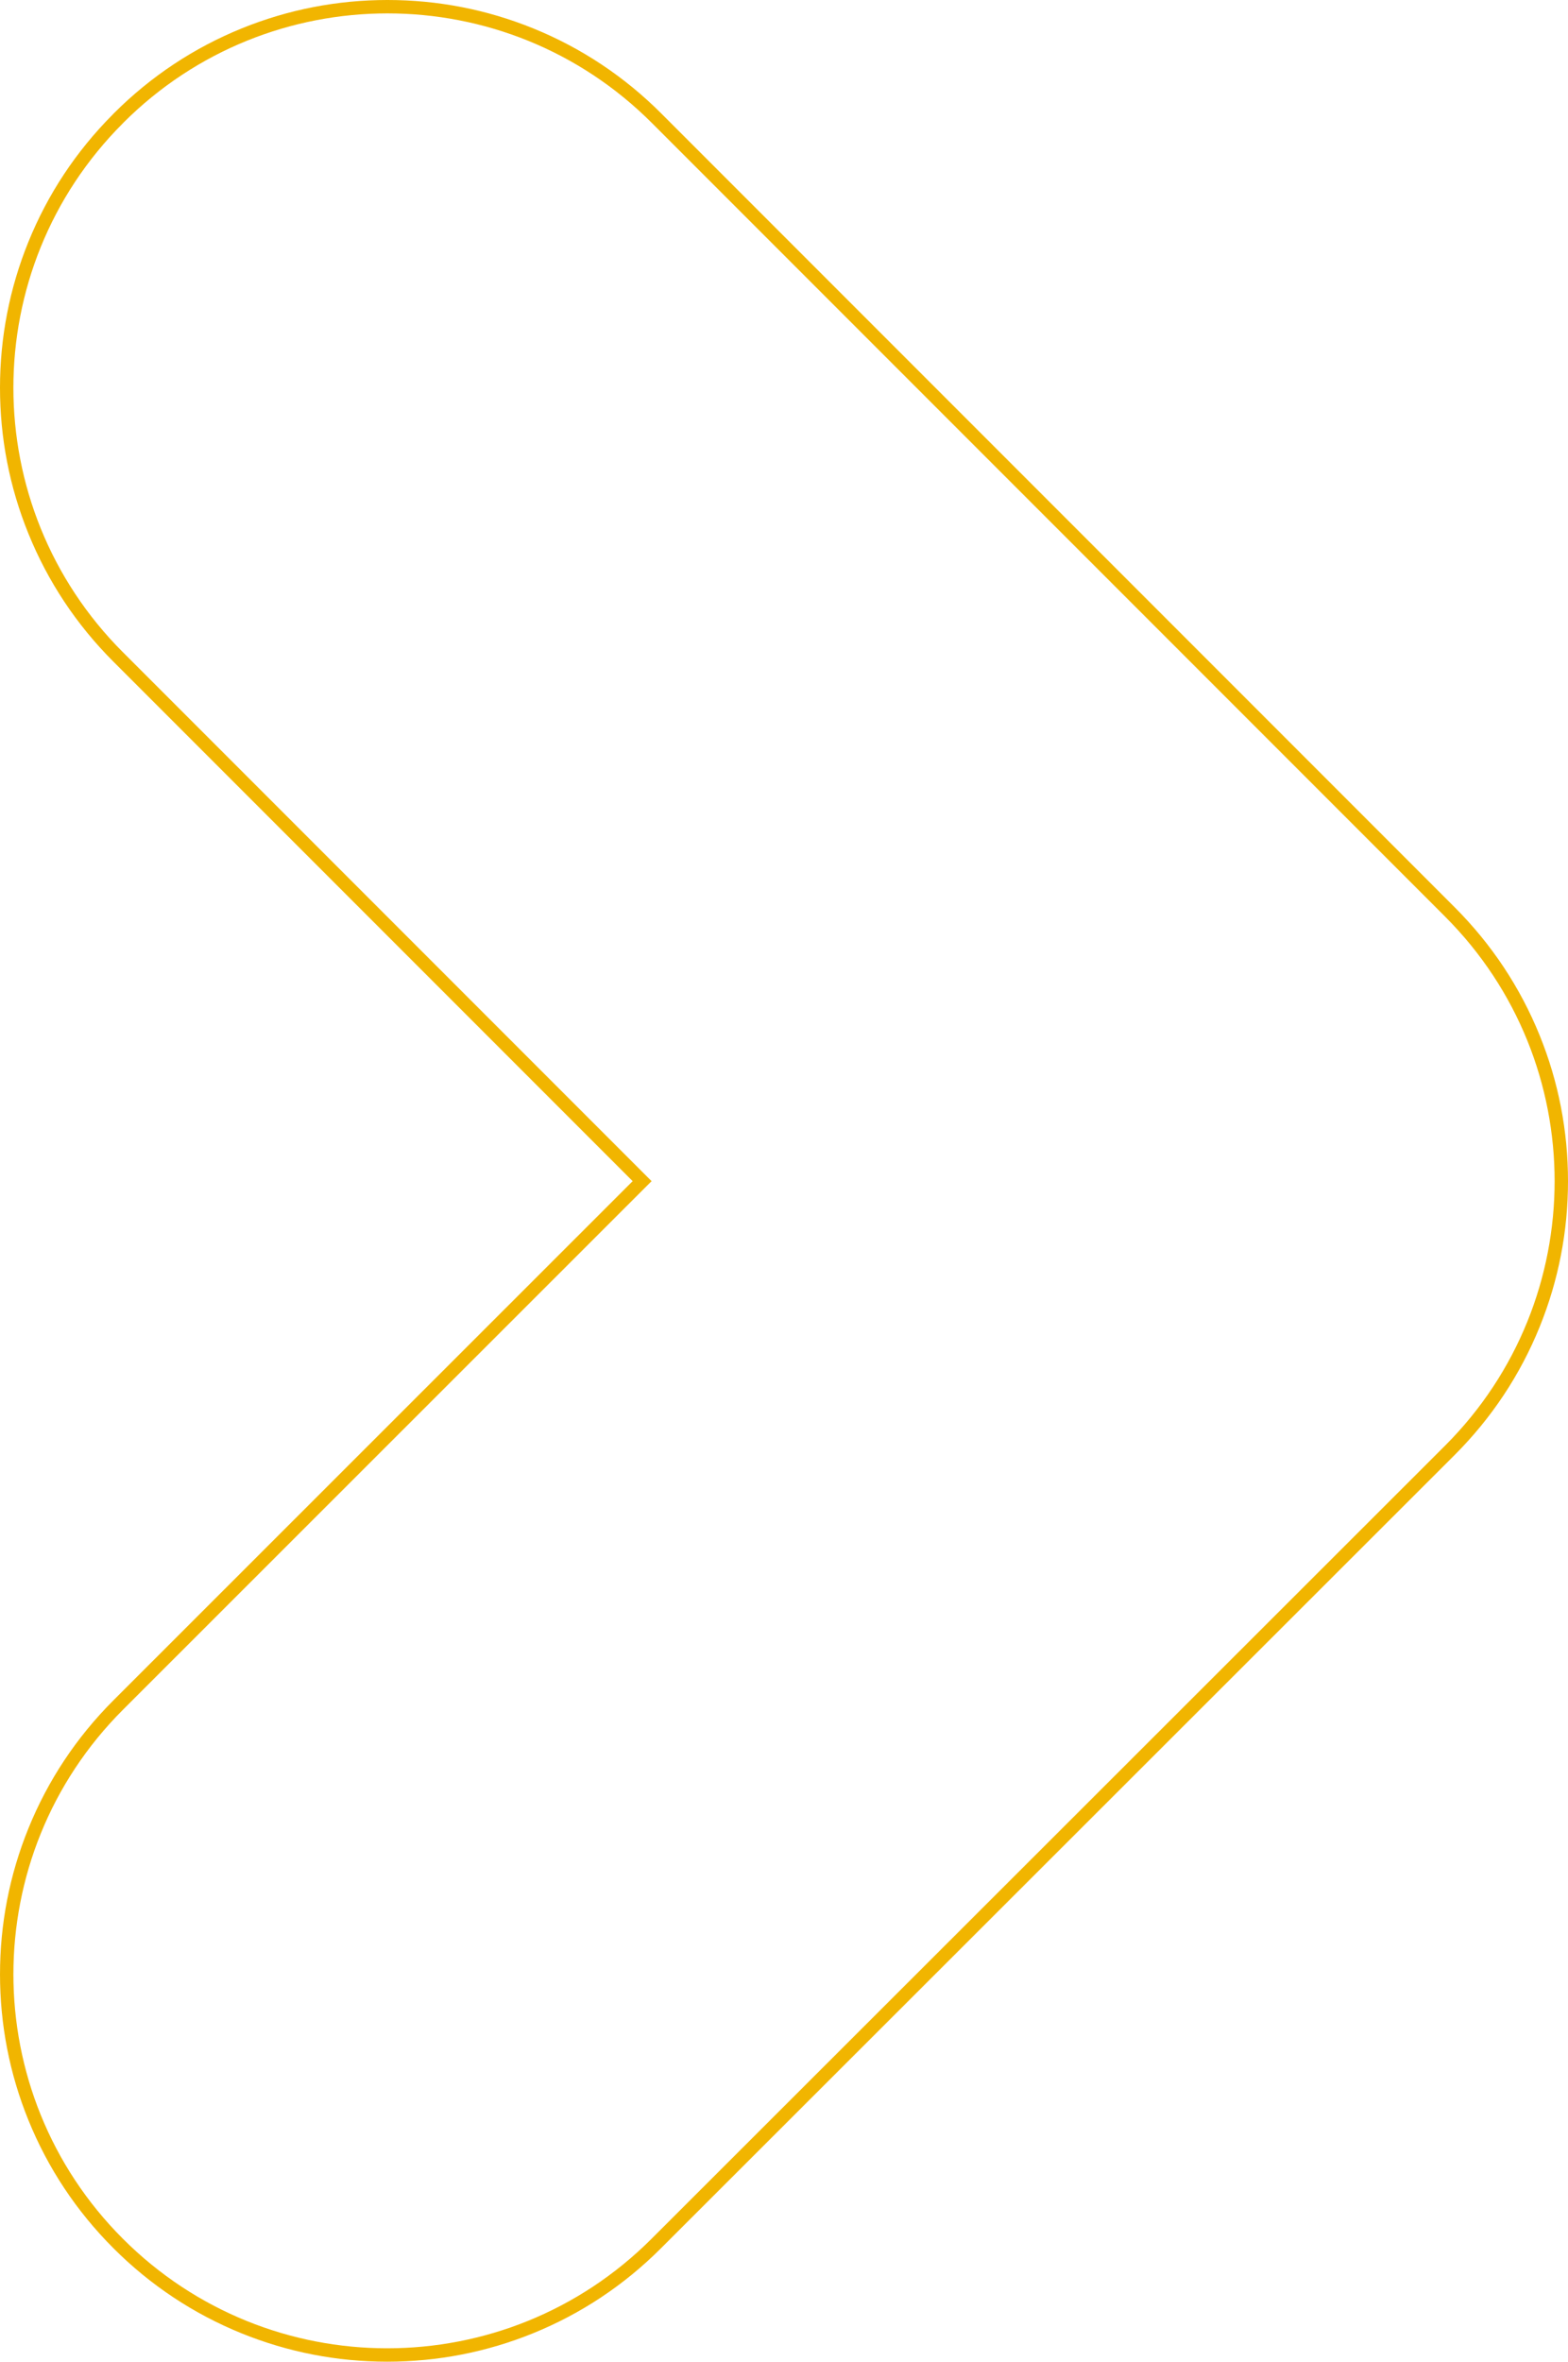 <svg xmlns="http://www.w3.org/2000/svg" width="117.178" height="176.4" viewBox="0 0 117.178 176.4">
  <g id="Path_1" data-name="Path 1" transform="translate(-609.805 -274.19)" fill="none" stroke-linecap="round" stroke-linejoin="round">
    <path d="M618.989,283.4a27.936,27.936,0,0,0,0,39.506l0,0L658.5,362.413,618.989,401.9A27.937,27.937,0,0,0,658.5,441.408l59.3-59.243a27.935,27.935,0,0,0,0-39.506l0,0-59.263-59.263a27.935,27.935,0,0,0-39.506-.042l-.042.042Z" stroke="none"/>
    <path d="M 638.763 275.19 C 631.623 275.19 624.484 277.909 619.031 283.351 L 618.989 283.397 C 608.079 294.305 608.078 311.993 618.986 322.903 L 618.989 322.905 L 658.497 362.413 L 618.989 401.899 C 608.079 412.809 608.079 430.498 618.989 441.408 C 629.899 452.317 647.587 452.317 658.497 441.408 L 717.8 382.165 C 728.71 371.256 728.711 353.569 717.802 342.659 L 717.8 342.656 L 658.537 283.393 C 653.081 277.926 645.922 275.19 638.763 275.19 M 638.761 274.19 L 638.761 275.19 L 638.762 274.19 C 642.526 274.19 646.194 274.905 649.665 276.315 C 653.259 277.775 656.483 279.919 659.245 282.687 L 718.507 341.949 C 718.509 341.951 718.511 341.953 718.514 341.956 C 721.273 344.717 723.41 347.936 724.865 351.524 C 726.271 354.991 726.983 358.655 726.983 362.412 C 726.983 366.17 726.27 369.833 724.864 373.3 C 723.408 376.89 721.269 380.11 718.507 382.872 L 659.204 442.115 C 656.442 444.877 653.222 447.015 649.631 448.471 C 646.164 449.877 642.501 450.59 638.743 450.59 C 634.985 450.59 631.322 449.877 627.854 448.471 C 624.264 447.015 621.043 444.877 618.281 442.115 C 615.52 439.353 613.381 436.132 611.925 432.542 C 610.519 429.075 609.806 425.411 609.806 421.653 C 609.806 417.895 610.519 414.232 611.925 410.765 C 613.381 407.175 615.52 403.954 618.281 401.192 L 657.083 362.413 L 618.286 323.617 C 618.284 323.615 618.281 323.612 618.279 323.61 C 615.517 320.848 613.379 317.627 611.924 314.037 C 610.518 310.57 609.805 306.907 609.805 303.149 C 609.806 299.392 610.519 295.728 611.925 292.261 C 613.373 288.691 615.496 285.487 618.235 282.736 C 618.25 282.719 618.265 282.703 618.281 282.687 L 618.323 282.644 C 621.085 279.888 624.303 277.755 627.888 276.303 C 631.351 274.901 635.009 274.19 638.761 274.19 Z" stroke="none" fill="#f1b500"/>
  </g>
</svg>
